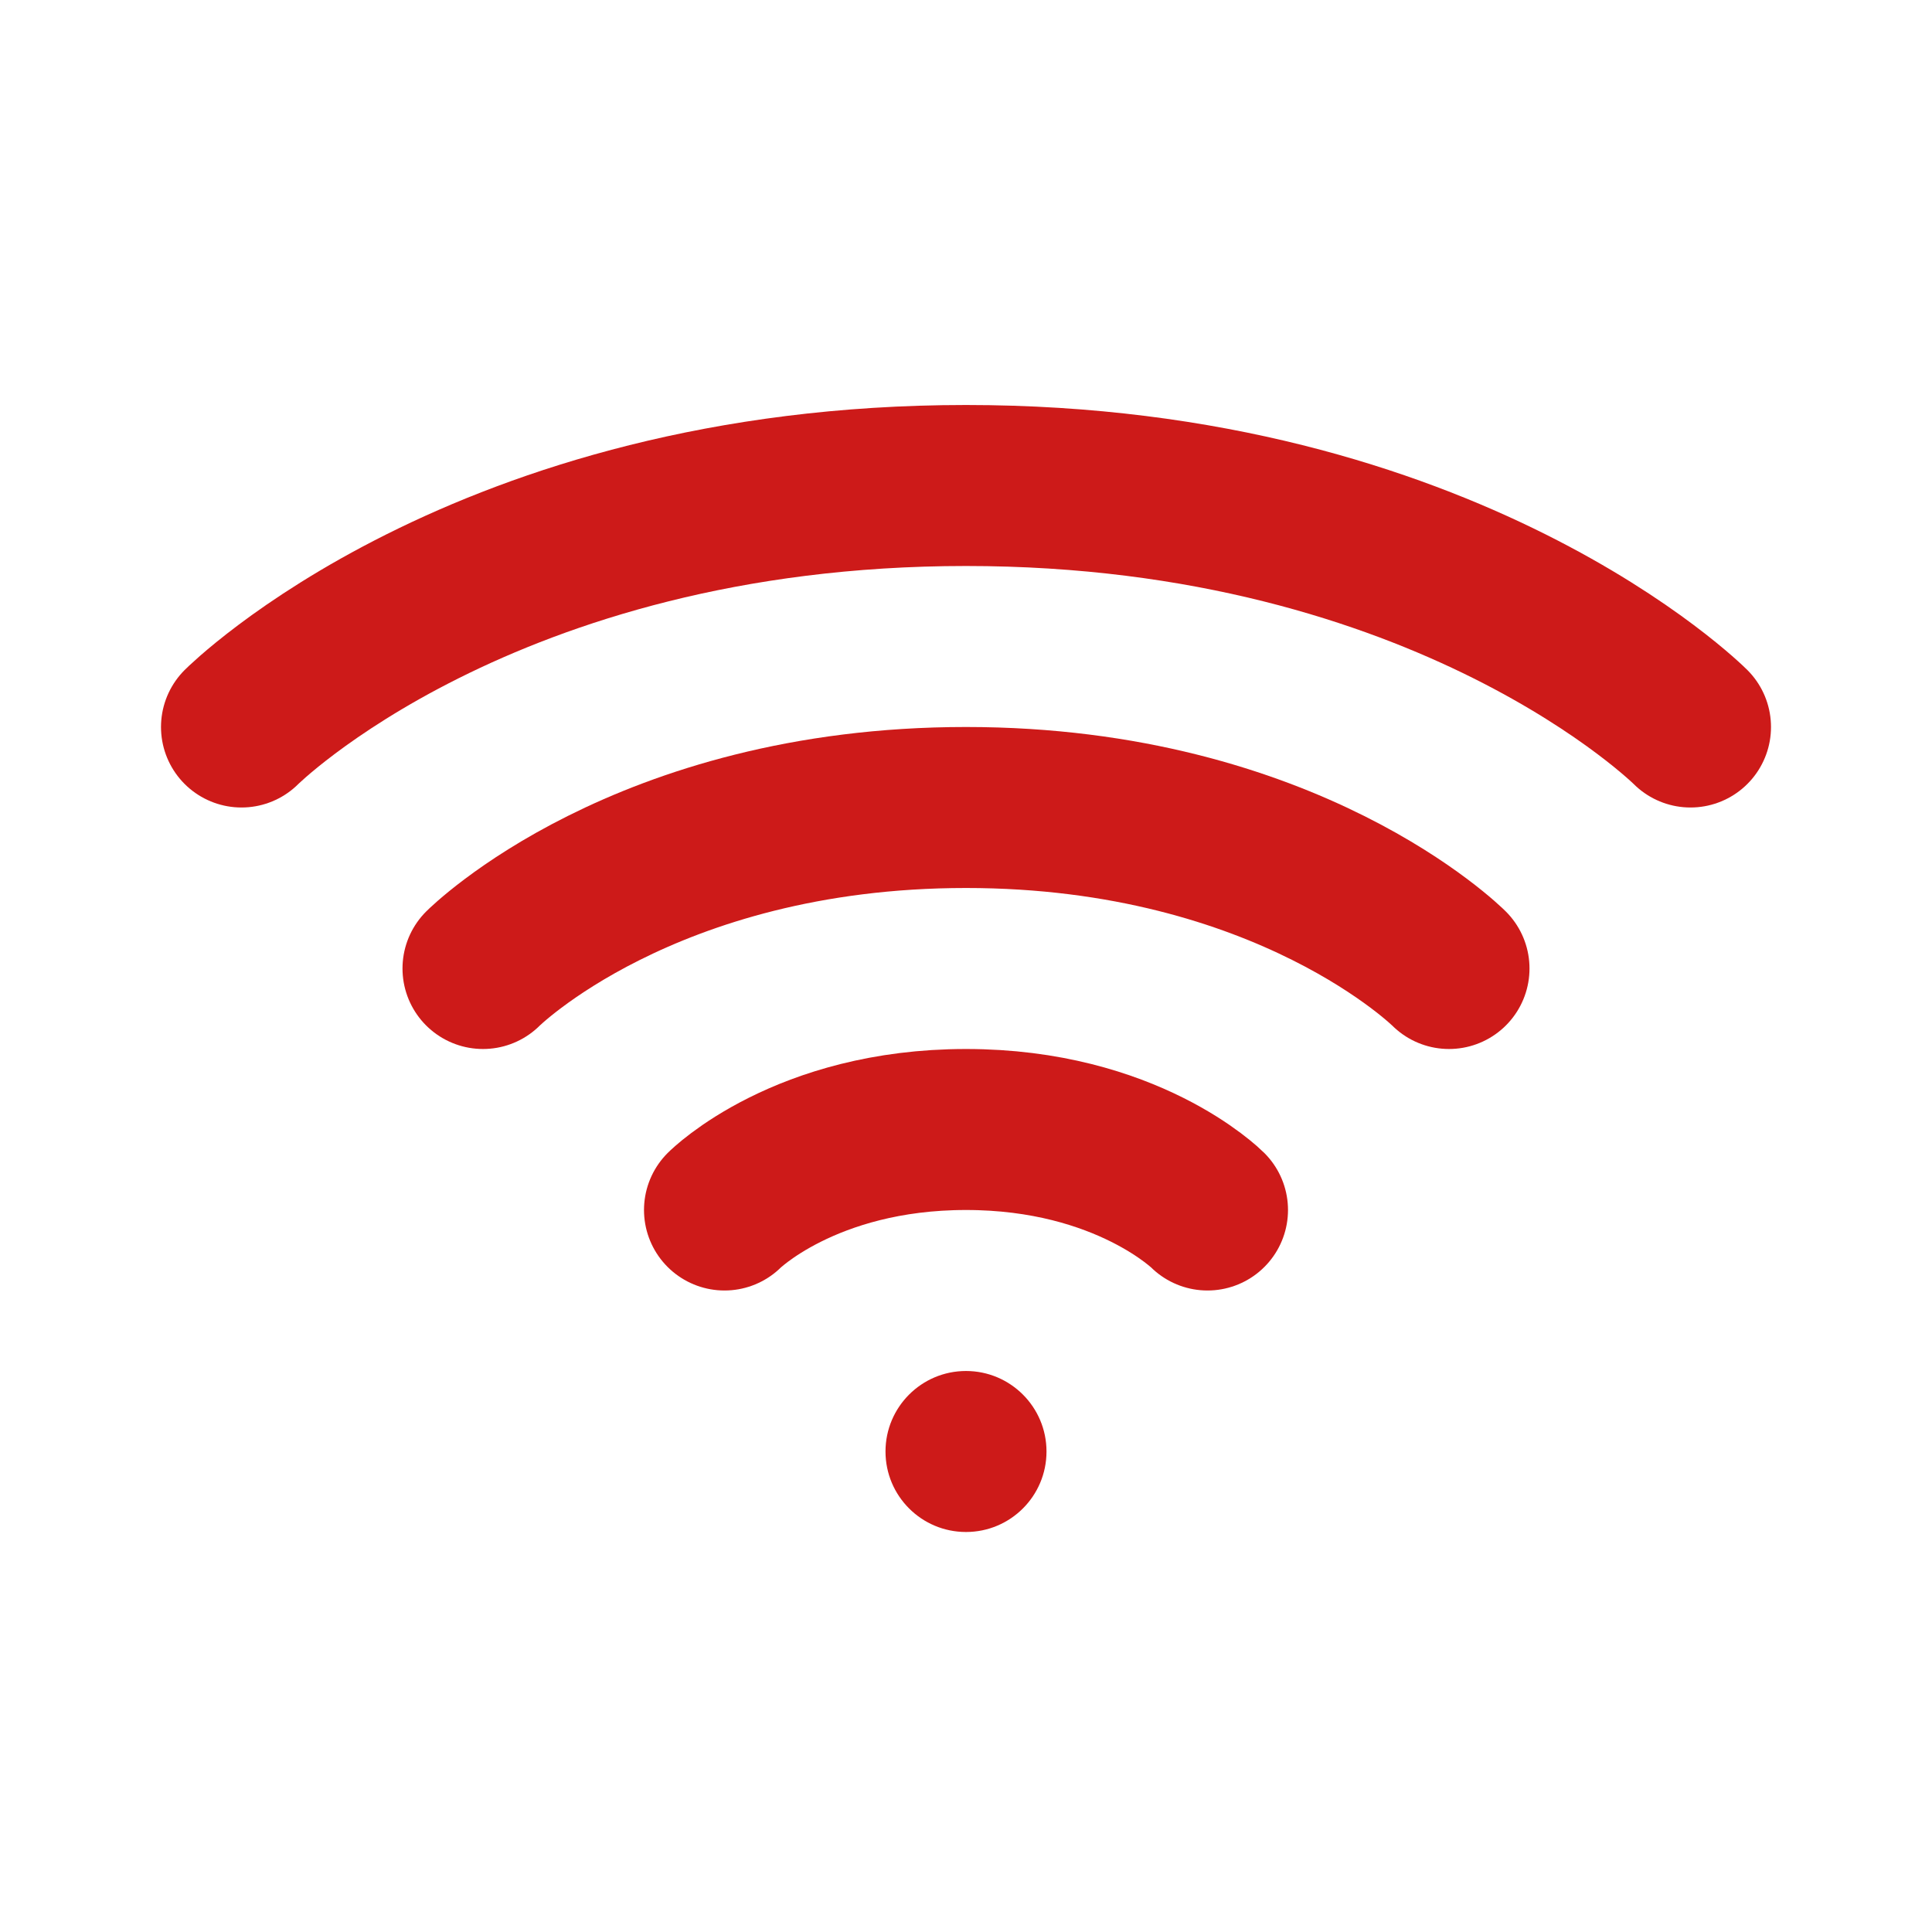 <?xml version="1.0" encoding="UTF-8"?> <svg xmlns="http://www.w3.org/2000/svg" width="24" height="24" viewBox="0 0 24 24" fill="none"><path d="M12 19.031C12.552 19.031 13 18.584 13 18.031C13 17.479 12.552 17.031 12 17.031C11.448 17.031 11 17.479 11 18.031C11 18.584 11.448 19.031 12 19.031Z" fill="#CD1A19"></path><path d="M9 15.031C9 15.031 10 14.031 12 14.031C14 14.031 15 15.031 15 15.031" stroke="#CD1A19" stroke-width="2" stroke-linecap="round"></path><path d="M6 12.031C6 12.031 8 10.031 12 10.031C16 10.031 18 12.031 18 12.031" stroke="#CD1A19" stroke-width="2" stroke-linecap="round"></path><path d="M3 9.031C3 9.031 6 6.031 12 6.031C18 6.031 21 9.031 21 9.031" stroke="#CD1A19" stroke-width="2" stroke-linecap="round"></path></svg> 